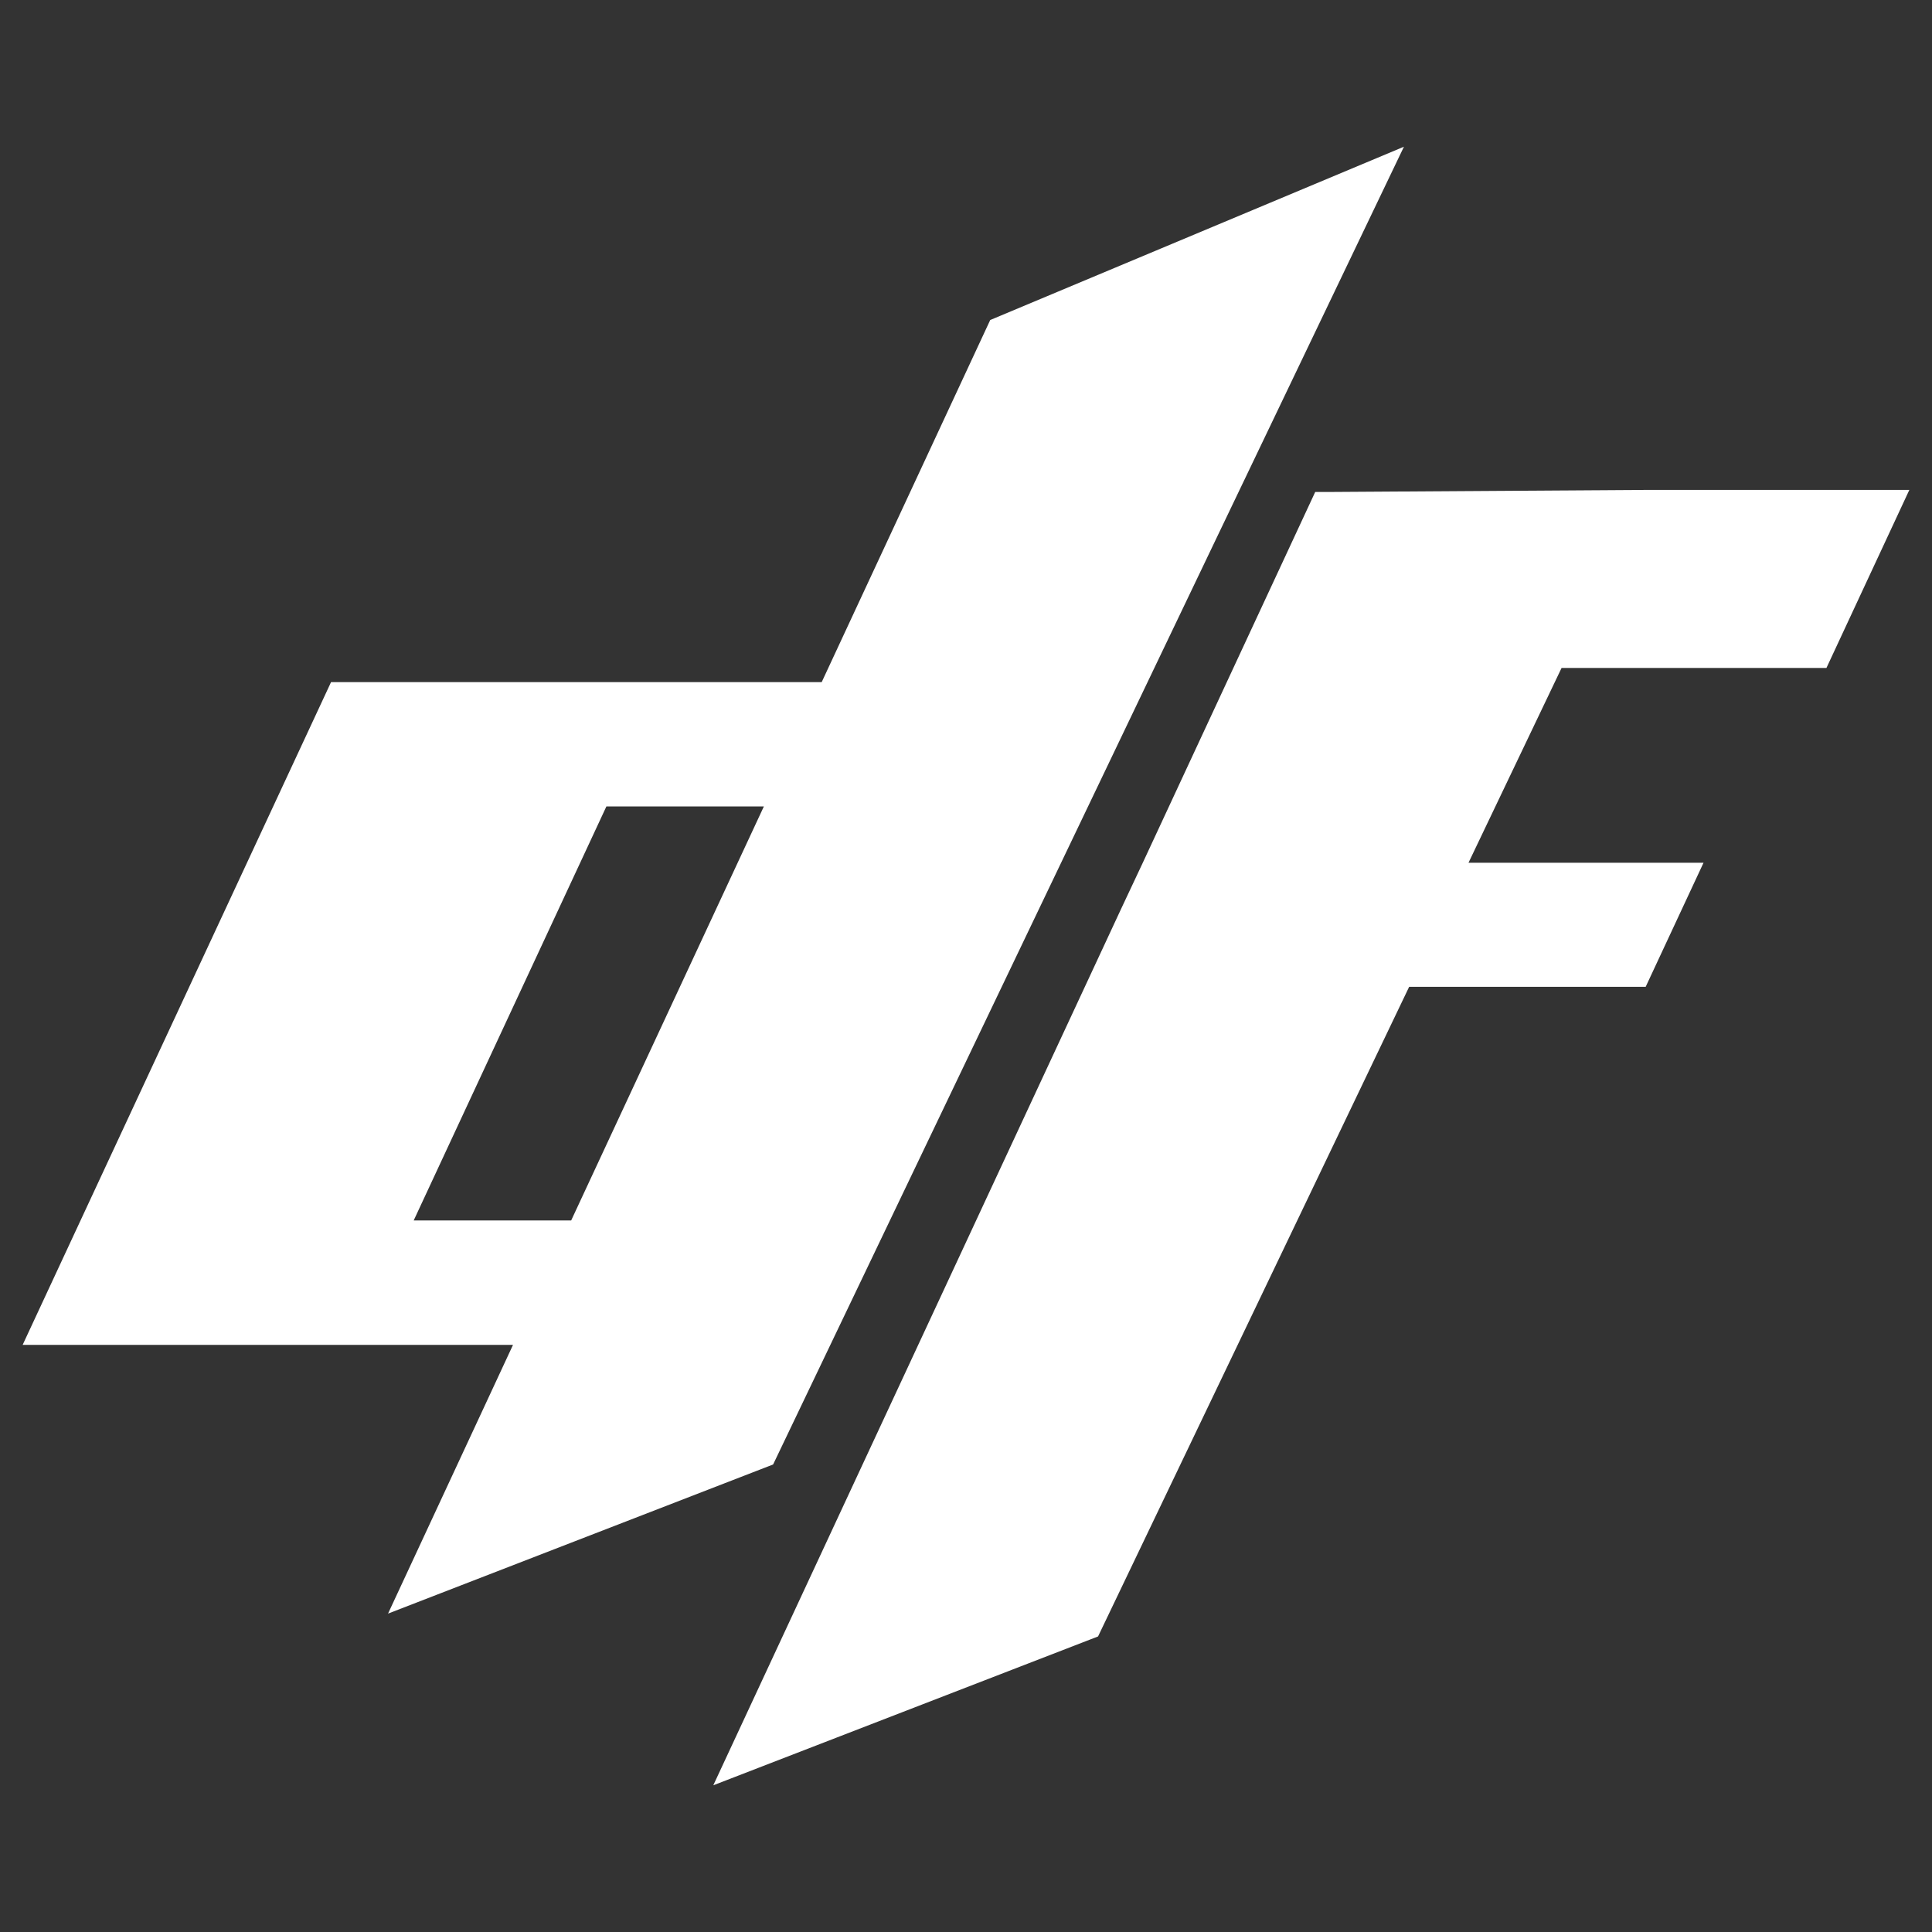 <?xml version="1.0" encoding="UTF-8"?>
<svg id="Layer_1" data-name="Layer 1" xmlns="http://www.w3.org/2000/svg" viewBox="0 0 800 800">
  <rect x="0" y="0" width="800" height="800" fill="#333333" stroke="none"/>
  <defs>
    <style>
      .cls-1 {
        fill: #fff;
      }
    </style>
  </defs>
  <path class="cls-1" d="M499.83,230.94l81.51-170.19-171.31,71.76-69.78,149.94h-203.17L9.38,556.88h203.05l-51.75,111.28,159.45-61.75,179.7-375.46ZM236.51,505.37h-65.21l79.79-171.43h65.21l-79.79,171.43Z"/>
  <polygon class="cls-1" points="646.61 276.59 608.08 357.24 705.4 357.24 681.44 408.62 583.5 408.62 454.68 677.62 295.36 739.25 464.44 375.89 473.21 357.24 544.6 203.72 549.66 203.72 681.94 202.86 790.62 202.86 756.29 276.59 646.61 276.59"/>
</svg>